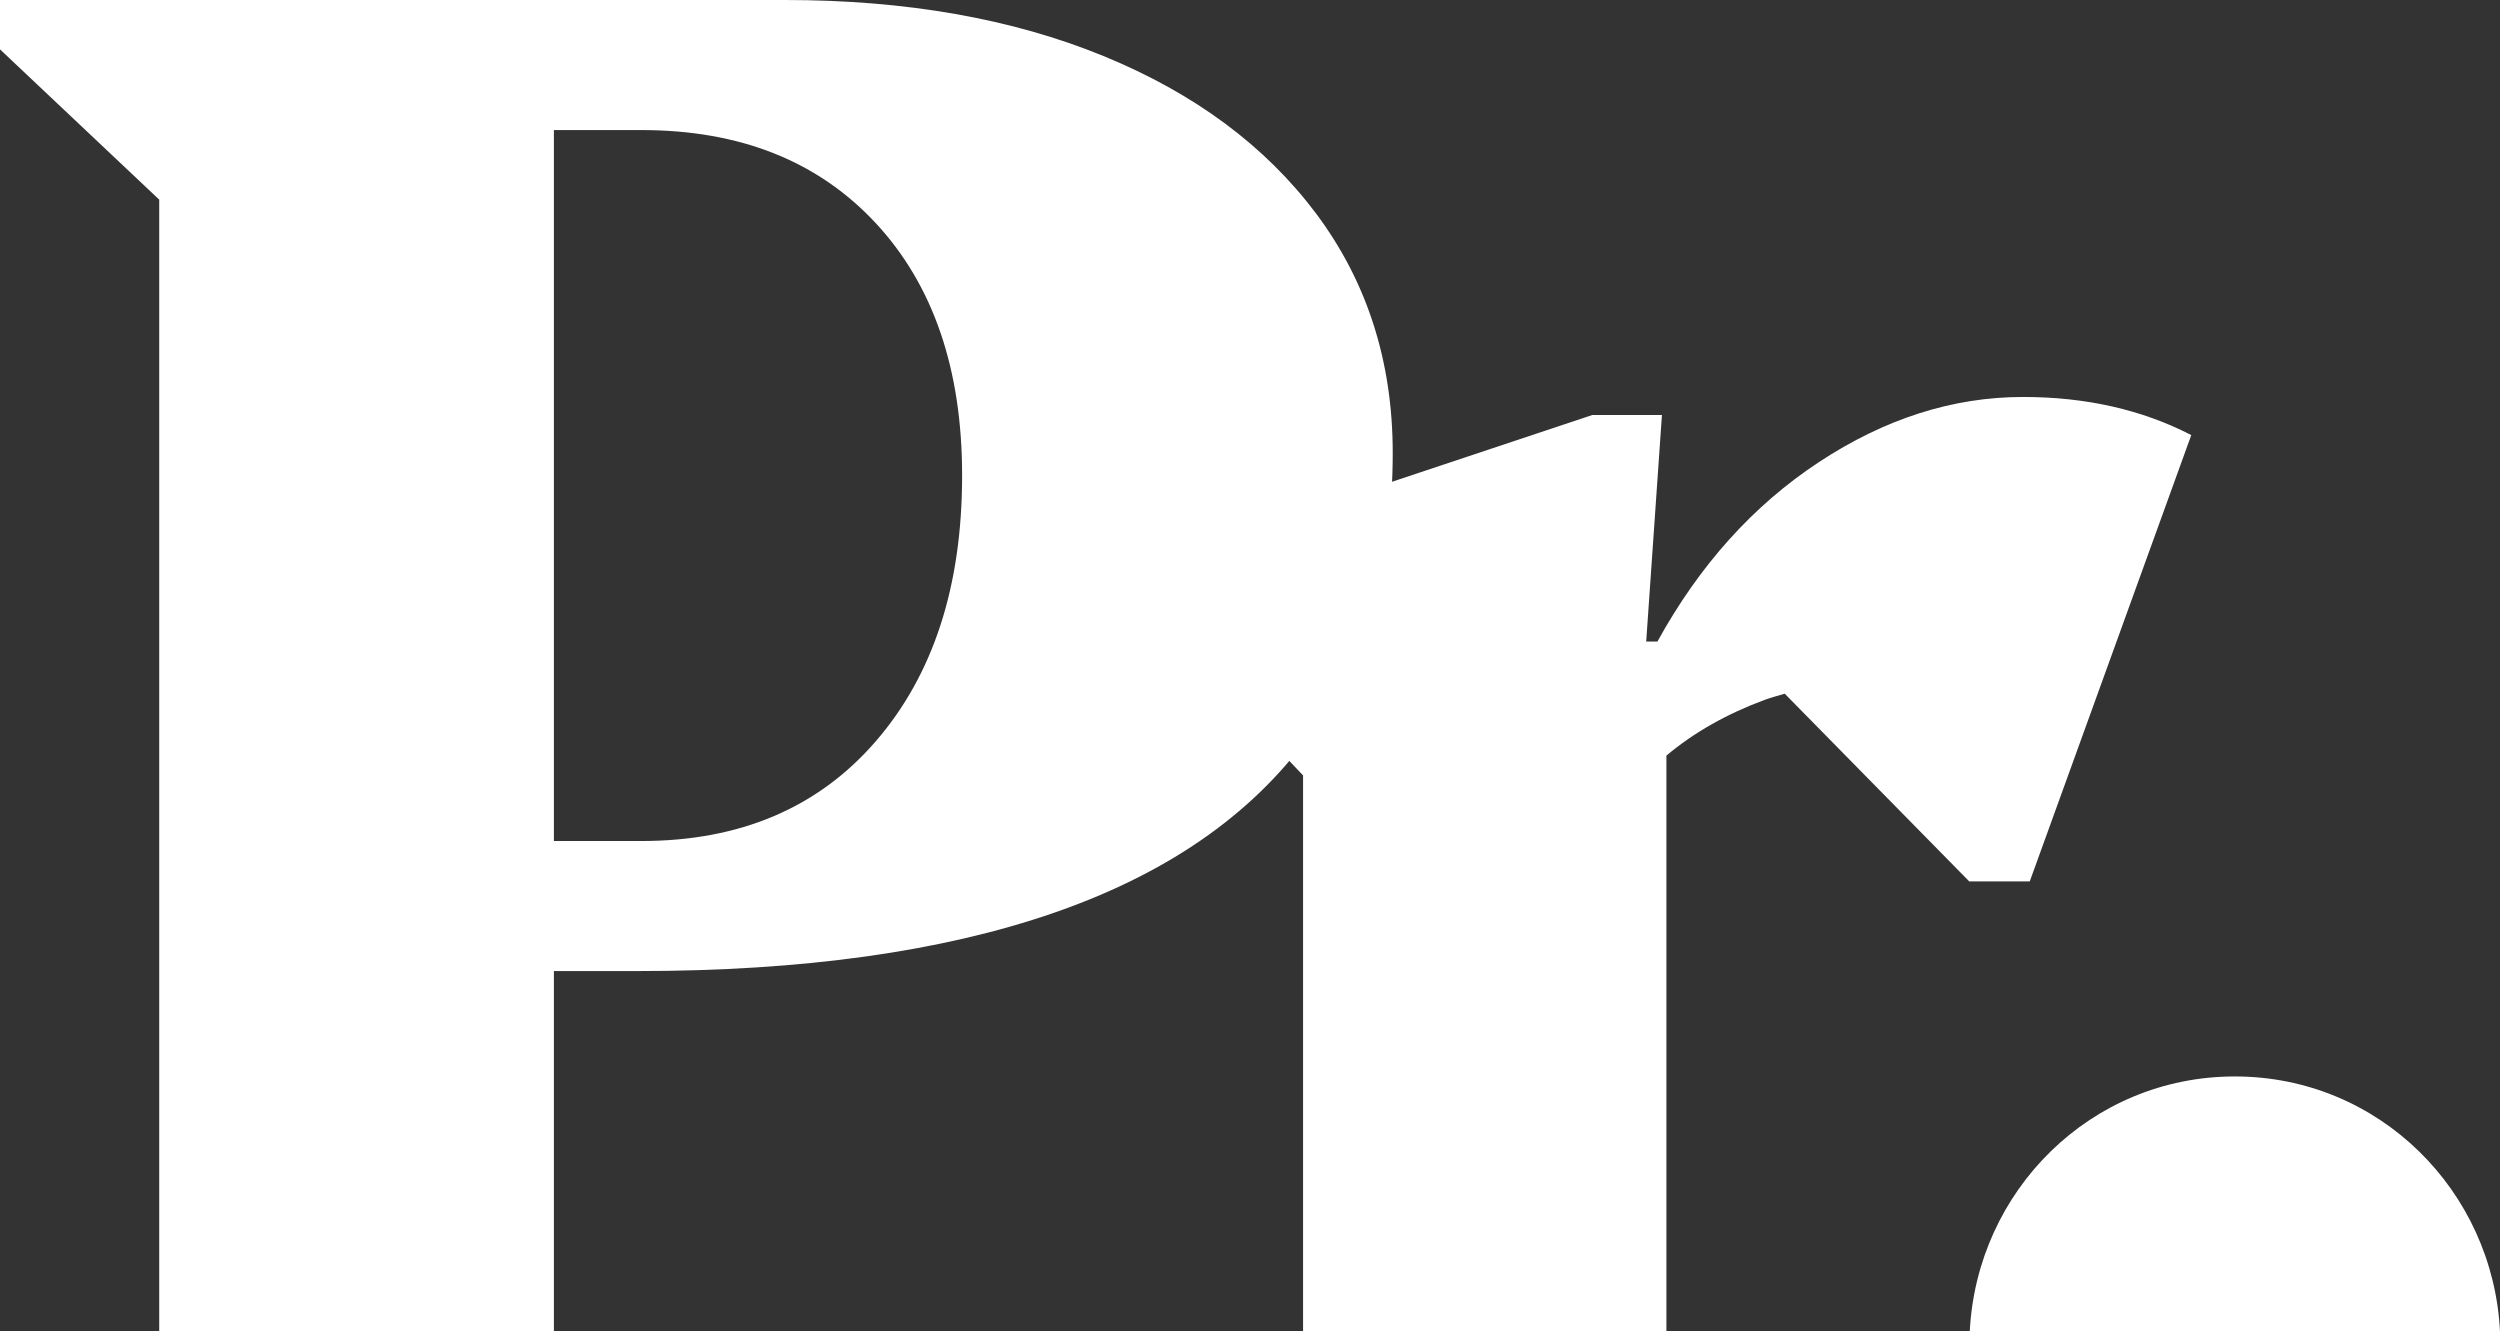 <?xml version="1.0" encoding="UTF-8"?><svg id="Lag_1" xmlns="http://www.w3.org/2000/svg" viewBox="0 0 195.48 104.11"><rect x="0" y="0" width="195.48" height="104.11" fill="#333333" stroke="none"/><defs><style>.cls-1{fill:#fff;}</style></defs><path class="cls-1" d="M195.48,104.11c-.55-10.99-9.45-19.94-20.73-19.94-11.28,0-20.18,8.95-20.73,19.94h41.46Z"/><path class="cls-1" d="M12.45,104.11h30.86s0-28.18,0-28.18h6.49c12.98,0,23.85-1.52,32.62-4.56,8.77-3.04,15.37-7.6,19.82-13.68,4.44-6.08,6.66-13.5,6.66-22.27,0-7.13-1.99-13.35-5.96-18.68-3.98-5.32-9.53-9.44-16.66-12.36C79.15,1.46,70.85,0,61.38,0H0s0,3.86,0,3.86l12.45,11.75v88.5ZM50.15,10.17c7.72,0,13.82,2.43,18.33,7.28,4.5,4.85,6.75,11.43,6.75,19.73,0,8.65-2.25,15.58-6.75,20.78-4.5,5.2-10.61,7.8-18.33,7.8h-6.84s0-55.59,0-55.59h6.84Z"/><path class="cls-1" d="M101.89,104.11h28.41s0-45.03,0-45.03c2.15-1.8,4.71-3.26,7.72-4.37.49-.18,1.02-.31,1.53-.47l14.43,14.68h4.73s12.63-34.9,12.63-34.9c-3.86-1.99-8.24-2.98-13.15-2.98-5.5,0-10.81,1.7-15.96,5.09-5.15,3.39-9.35,8.07-12.63,14.03h-.88s1.23-17.71,1.23-17.71h-5.44s-34.72,11.57-34.72,11.57v3.86s12.1,12.75,12.1,12.75v43.49Z"/></svg>